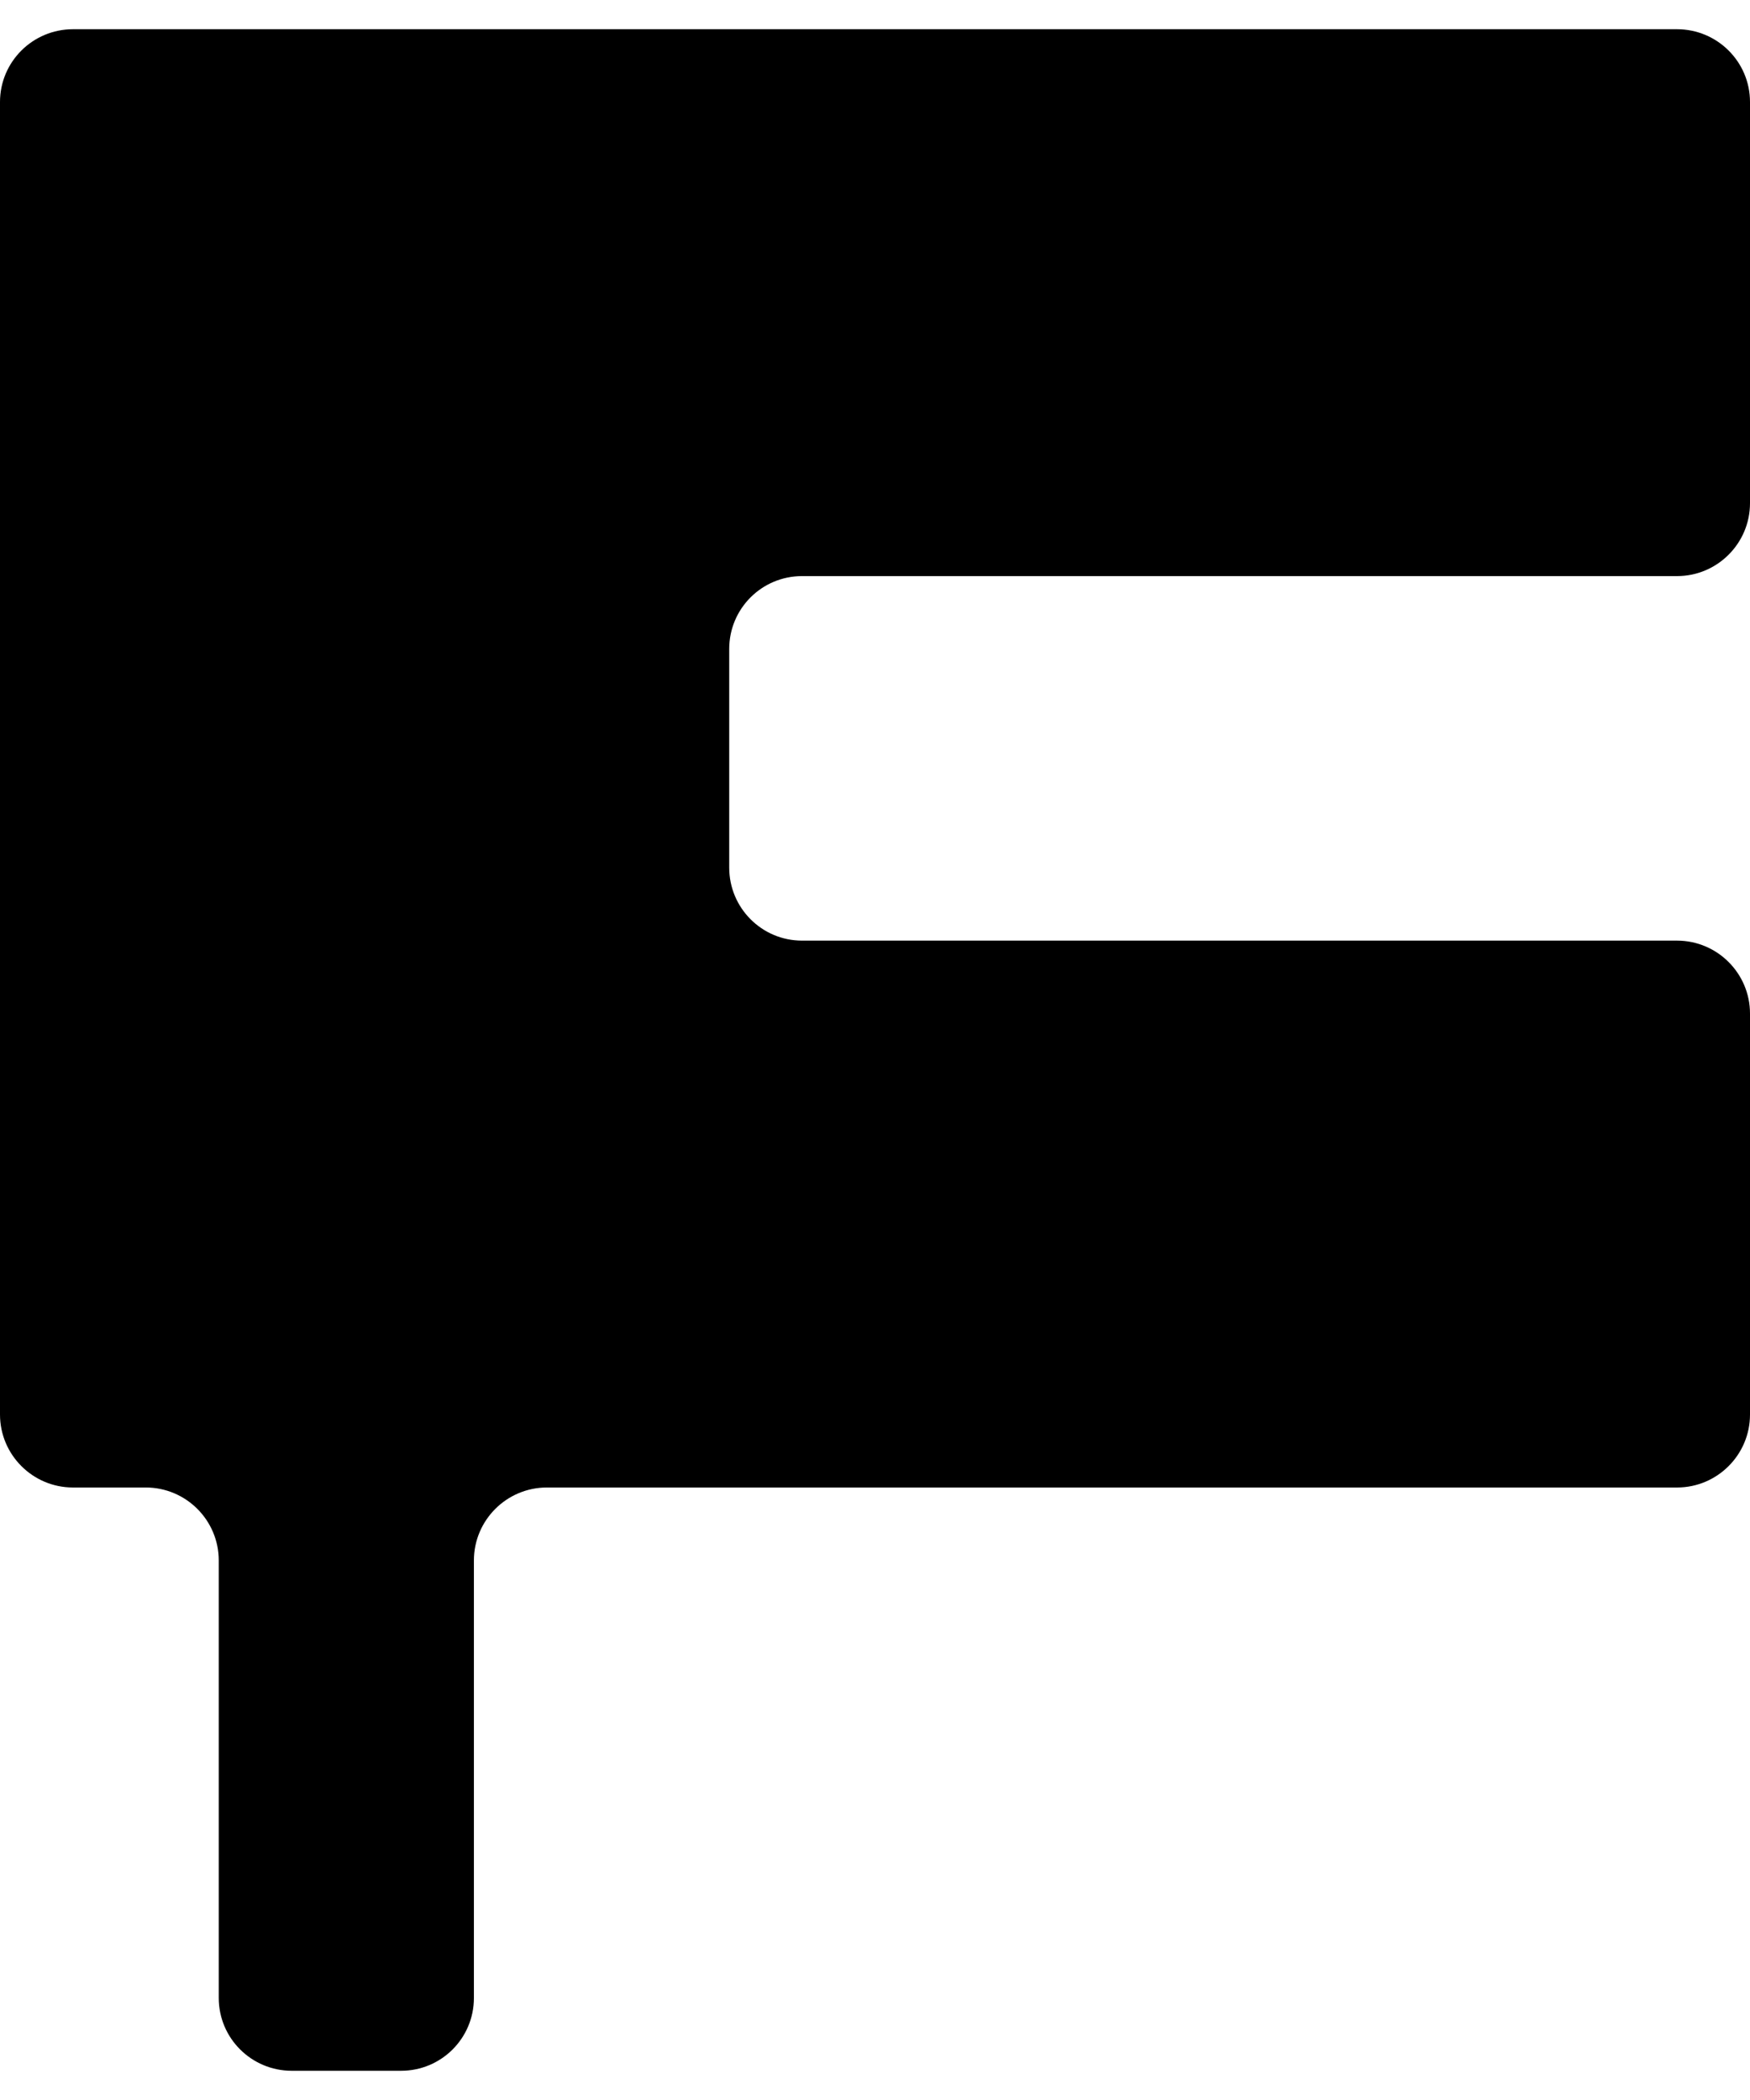 <svg width="10" height="12" viewBox="0 0 10 12" fill="none" xmlns="http://www.w3.org/2000/svg">
    <path fill-rule="evenodd" clip-rule="evenodd" d="M10 0.583C10 0.353 9.813 0.167 9.583 0.167H0.417C0.187 0.167 0 0.353 0 0.583V8.083C0 8.313 0.187 8.5 0.417 8.5H0.833C1.063 8.5 1.25 8.687 1.25 8.917V11.417C1.25 11.647 1.437 11.833 1.667 11.833H2.292C2.522 11.833 2.708 11.647 2.708 11.417V8.917C2.708 8.687 2.895 8.5 3.125 8.5H9.583C9.813 8.5 10 8.313 10 8.083V5.792C10 5.562 9.813 5.375 9.583 5.375H4.583C4.353 5.375 4.167 5.188 4.167 4.958V3.708C4.167 3.478 4.353 3.292 4.583 3.292H9.583C9.813 3.292 10 3.105 10 2.875V0.583Z" fill="black"/>
</svg>
